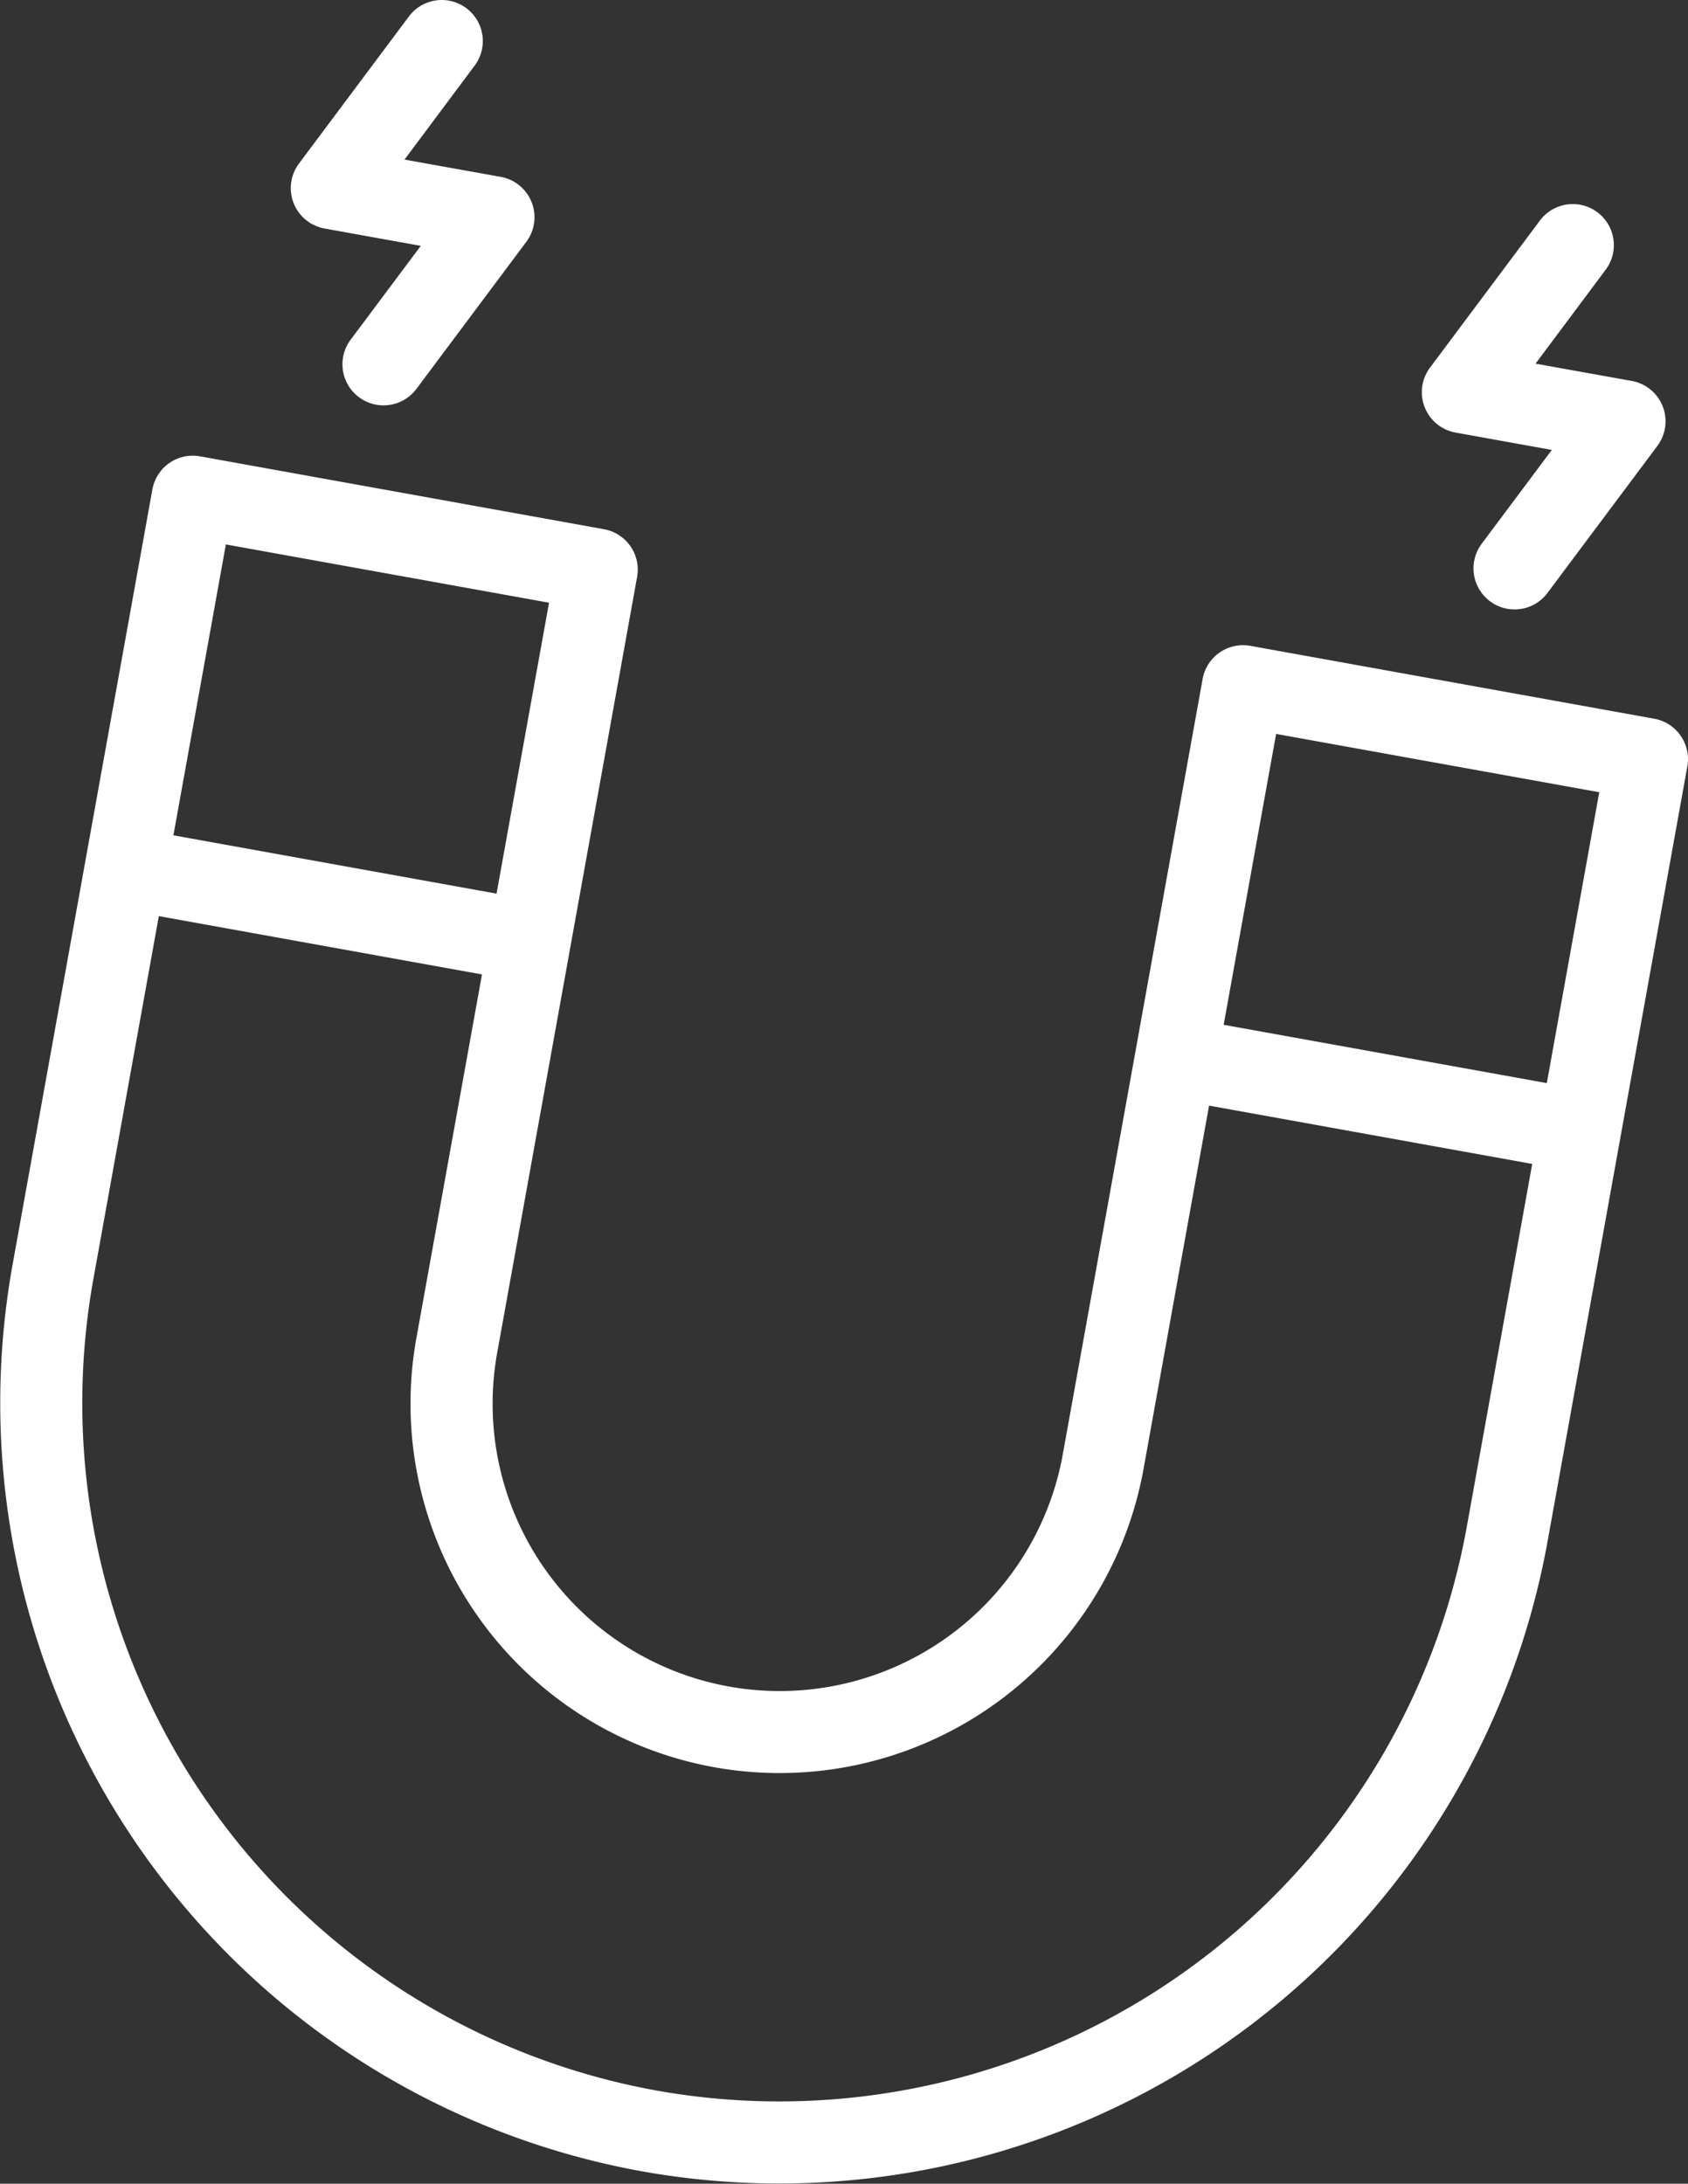 <svg xmlns="http://www.w3.org/2000/svg" xmlns:xlink="http://www.w3.org/1999/xlink" width="80.845" height="104.568" viewBox="0 0 80.845 104.568"><rect x="0" y="0" width="80.845" height="104.568" fill="#333333" stroke="none"/><defs><clipPath id="a"><path d="M0,0H80.845V-104.568H0Z" fill="none"></path></clipPath></defs><g transform="translate(0 104.568)"><g clip-path="url(#a)"><g transform="translate(79.228 -70.152)"><path d="M0,0-19.346-3.49A1.966,1.966,0,0,0-21.63-1.9l-6.7,37.144a13.776,13.776,0,0,1-15.985,11.1,13.758,13.758,0,0,1-11.1-15.986l6.7-37.144A1.966,1.966,0,0,0-50.3-9.074l-19.347-3.49a1.965,1.965,0,0,0-2.283,1.586l-6.7,37.144A37.393,37.393,0,0,0-48.5,69.555,37.393,37.393,0,0,0-5.115,39.428l6.7-37.144A1.967,1.967,0,0,0,0,0M-52.933-5.554l-2.513,13.93L-70.923,5.584l2.513-13.93ZM-8.984,38.73A33.458,33.458,0,0,1-47.806,65.686,33.458,33.458,0,0,1-74.762,26.864l3.141-17.411,15.477,2.792-3.141,17.411A17.687,17.687,0,0,0-45.014,50.209,17.712,17.712,0,0,0-24.462,35.938l3.141-17.411,15.477,2.792Zm3.839-21.281-15.477-2.792L-18.11.728-2.633,3.52Z" fill="#fff"></path></g><g transform="translate(15.545 -93.626)"><path d="M0,0,4.608.831,1.248,5.325A1.965,1.965,0,1,0,4.4,7.679L9.662.639a1.969,1.969,0,0,0,.255-1.9A1.968,1.968,0,0,0,8.436-2.473L3.828-3.3,7.188-7.8a1.964,1.964,0,0,0-.4-2.751,1.965,1.965,0,0,0-2.751.4L-1.225-3.112a1.963,1.963,0,0,0-.255,1.9A1.965,1.965,0,0,0,0,0" fill="#fff"></path></g><g transform="translate(69.715 -83.854)"><path d="M0,0,4.608.831,1.248,5.325A1.965,1.965,0,1,0,4.4,7.679L9.662.639a1.969,1.969,0,0,0,.255-1.9A1.966,1.966,0,0,0,8.436-2.473L3.828-3.3,7.188-7.8a1.965,1.965,0,0,0-.4-2.751,1.966,1.966,0,0,0-2.752.4L-1.225-3.112a1.963,1.963,0,0,0-.255,1.9A1.967,1.967,0,0,0,0,0" fill="#fff"></path></g></g></g></svg>